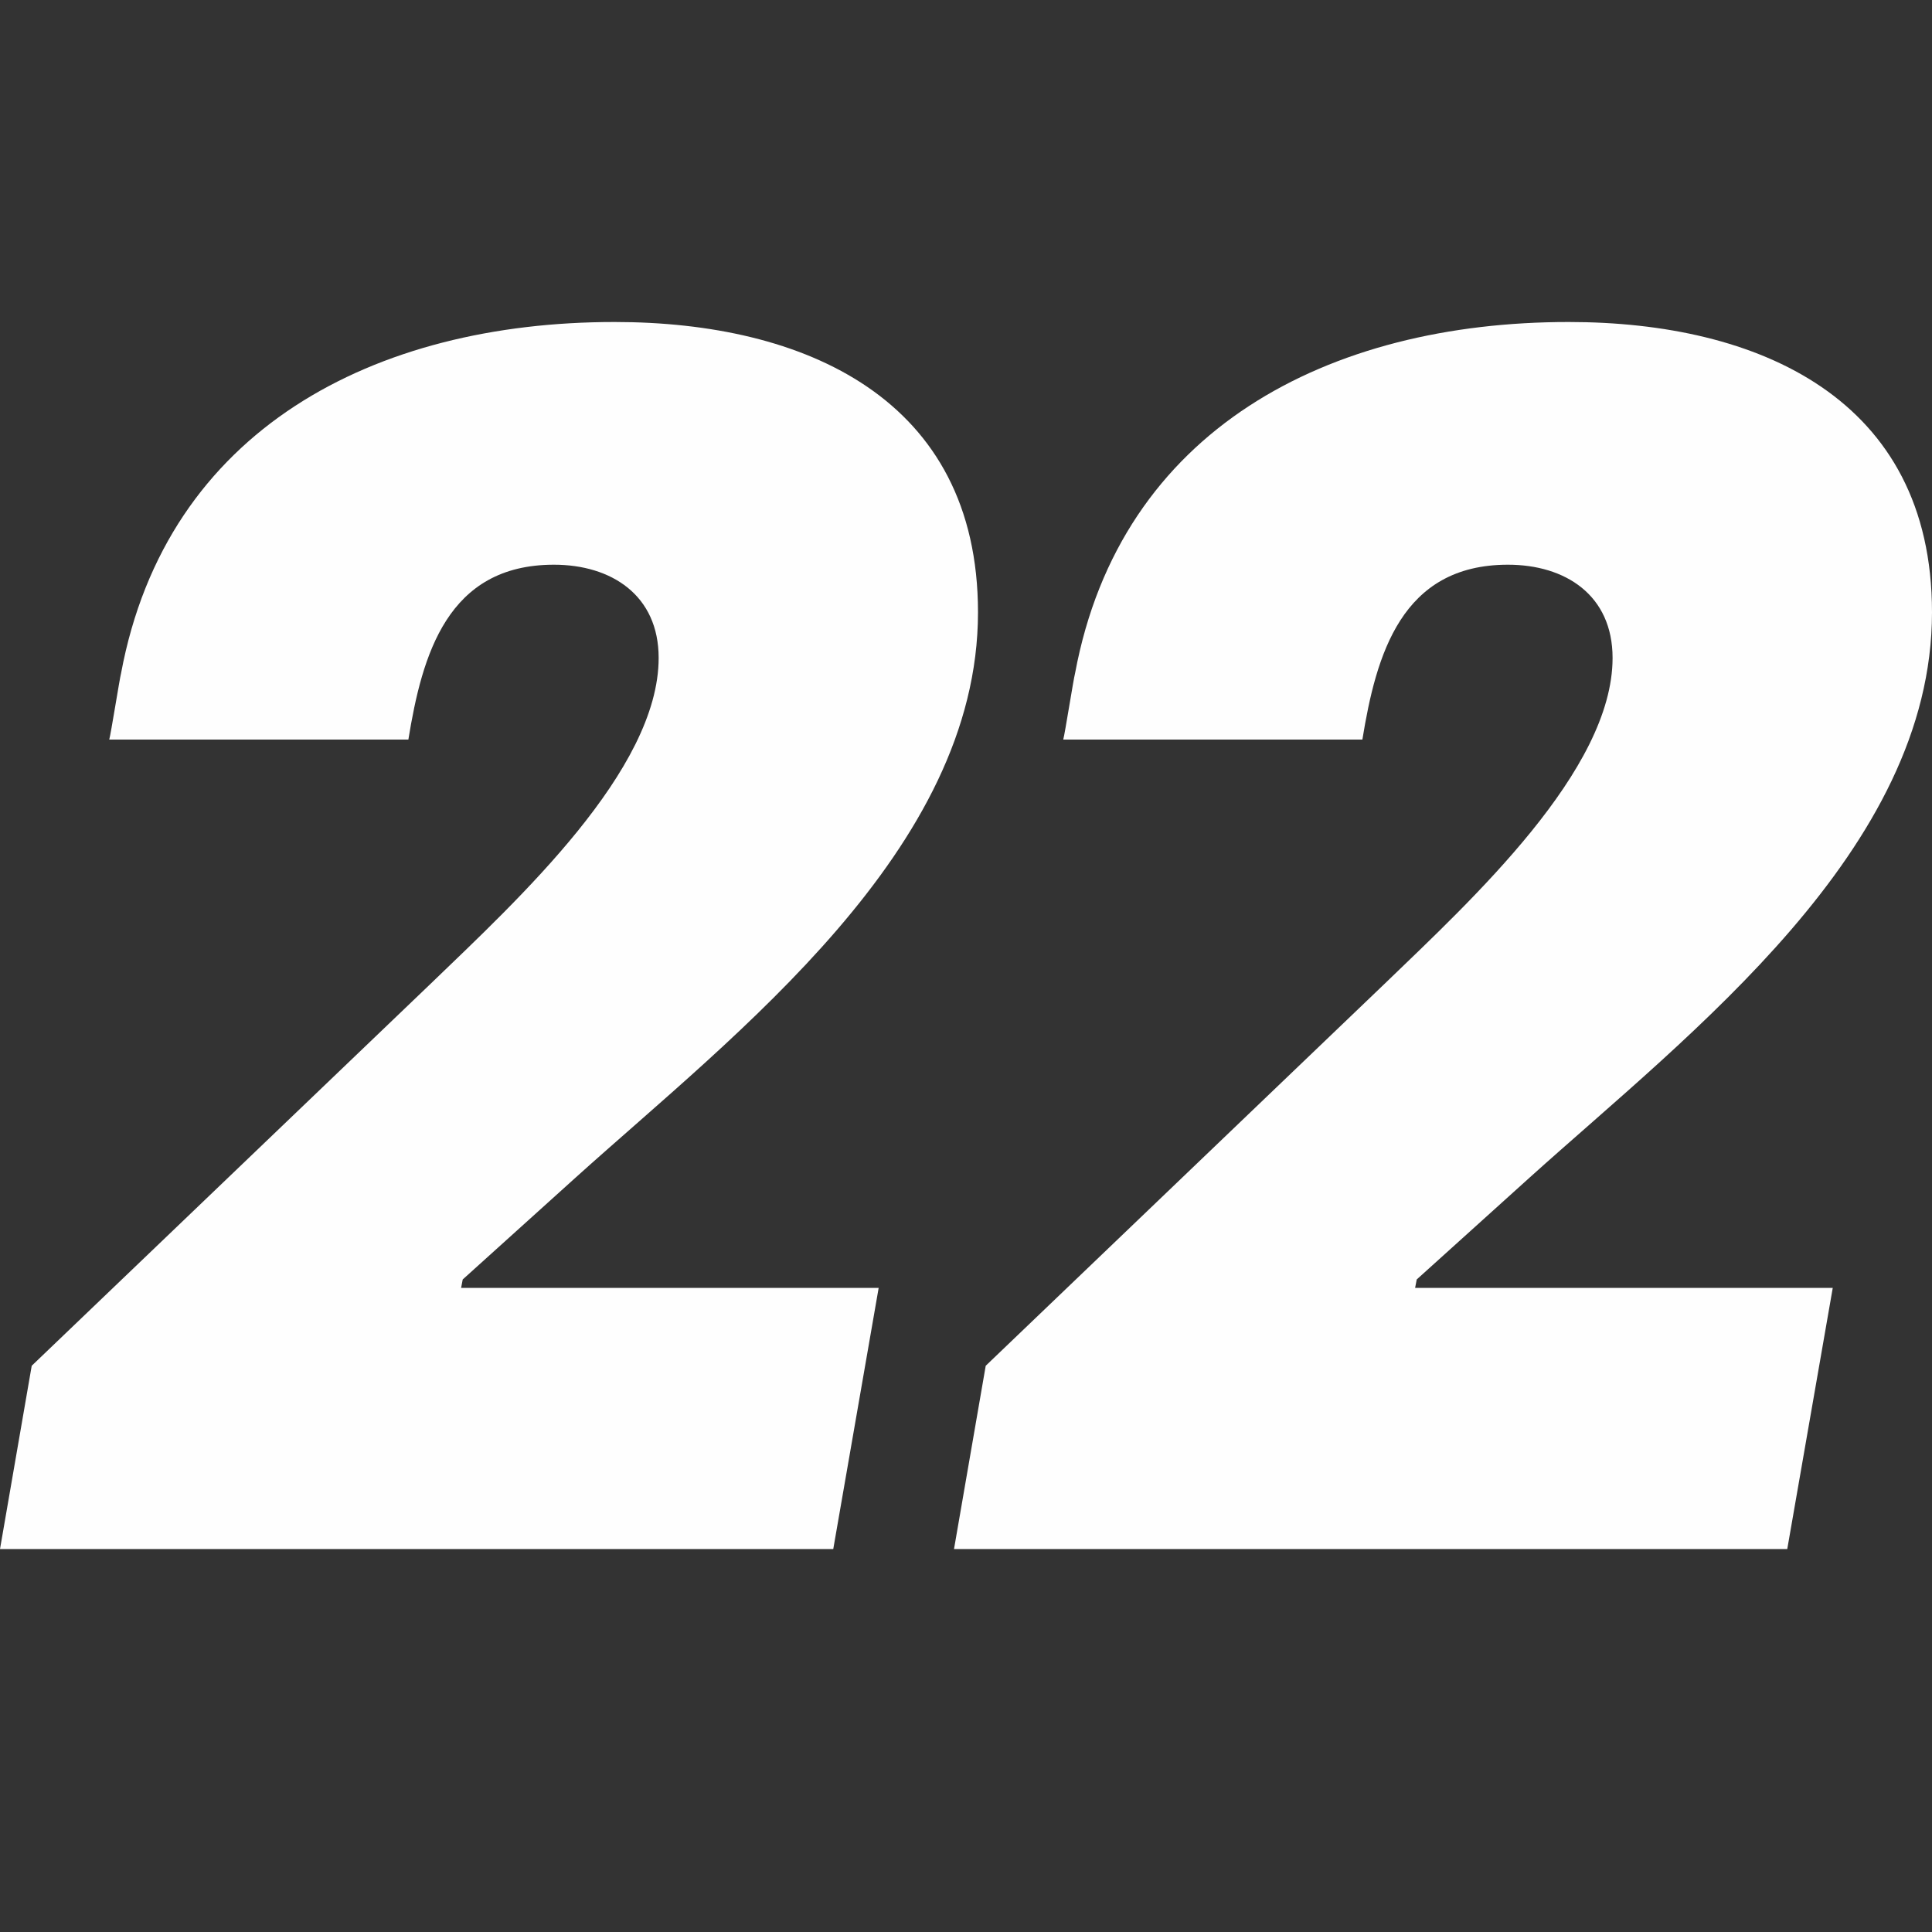 <svg width="24" height="24" viewBox="0 0 24 24" fill="none" xmlns="http://www.w3.org/2000/svg">
<rect x="0" y="0" width="24" height="24" fill="#333333" stroke="none"/>
<path d="M0.394 16.966L5.349 12.221C6.44 11.169 8.182 9.568 8.182 8.173C8.182 7.392 7.593 7.015 6.881 7.015C5.557 7.015 5.244 8.135 5.073 9.187H1.357C1.376 9.126 1.486 8.43 1.504 8.363C2.069 5.329 4.656 4 7.635 4C9.99 4 12.149 4.948 12.149 7.606C12.149 10.559 9.146 12.831 7.152 14.627L5.748 15.894L5.728 15.999H10.915L10.351 19.243H0L0.394 16.966Z" fill="#FEFEFE"/>
<path d="M12.245 16.966L17.2 12.221C18.291 11.169 20.032 9.568 20.032 8.173C20.032 7.392 19.445 7.015 18.732 7.015C17.408 7.015 17.095 8.135 16.924 9.187H13.208C13.227 9.126 13.336 8.43 13.355 8.363C13.92 5.329 16.507 4 19.486 4C21.841 4 24 4.948 24 7.606C24 10.559 20.997 12.831 19.003 14.627L17.599 15.894L17.579 15.999H22.767L22.202 19.243H11.851L12.245 16.966Z" fill="#FEFEFE"/>
</svg>
